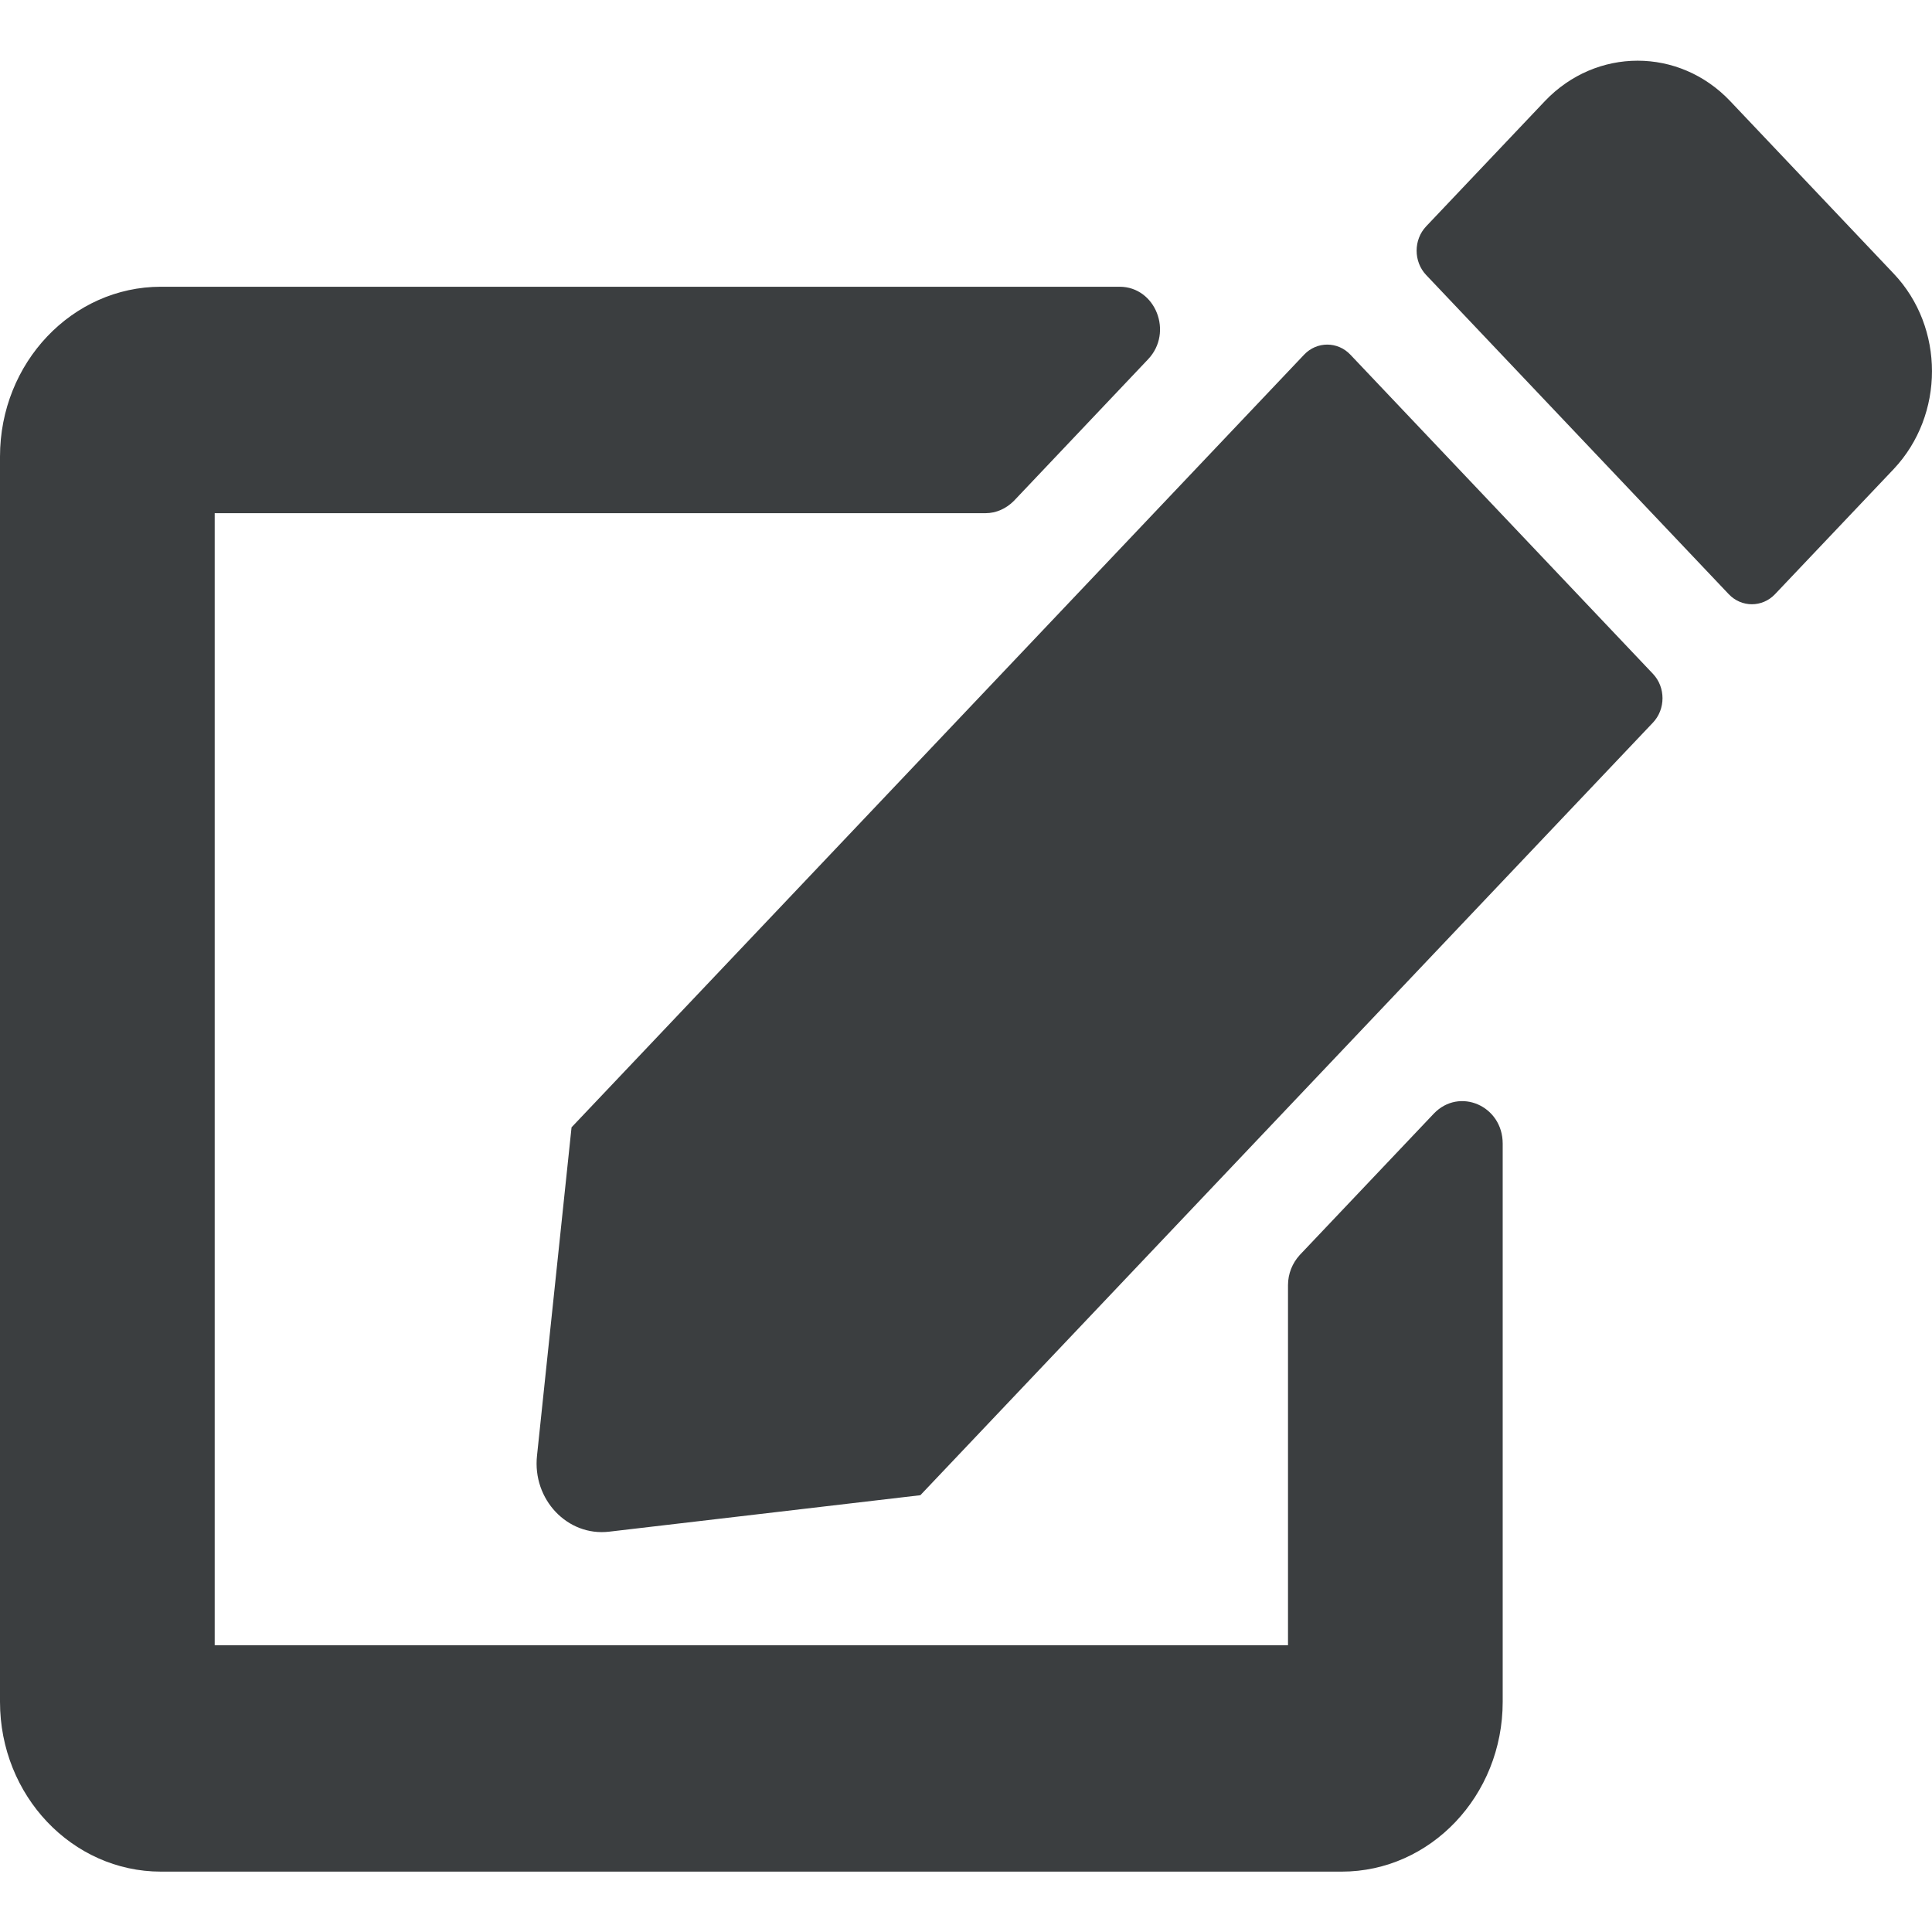 <?xml version="1.0" encoding="UTF-8"?>
<svg width="24px" height="24px" viewBox="0 0 24 24" version="1.1" xmlns="http://www.w3.org/2000/svg" xmlns:xlink="http://www.w3.org/1999/xlink">
    <g id="edit-24" stroke="none" stroke-width="1" fill="none" fill-rule="evenodd">
        <g id="edit" fill="#3B3E40" fill-rule="nonzero">
            <path d="M16.775,4.406 L20.533,8.37 C20.692,8.537 20.692,8.81 20.533,8.977 L11.433,18.574 L7.567,19.027 C7.05,19.088 6.612,18.627 6.671,18.082 L7.1,14.004 L16.2,4.406 C16.358,4.239 16.617,4.239 16.775,4.406 Z M23.525,3.4 L21.492,1.255 C20.858,0.587 19.829,0.587 19.192,1.255 L17.717,2.811 C17.558,2.978 17.558,3.25 17.717,3.417 L21.475,7.381 C21.633,7.548 21.892,7.548 22.05,7.381 L23.525,5.826 C24.158,5.153 24.158,4.068 23.525,3.4 Z M16,15.964 L16,20.438 L2.667,20.438 L2.667,6.375 L12.242,6.375 C12.375,6.375 12.5,6.318 12.596,6.221 L14.262,4.463 C14.579,4.129 14.354,3.562 13.908,3.562 L2,3.562 C0.896,3.562 0,4.507 0,5.672 L0,21.141 C0,22.305 0.896,23.25 2,23.25 L16.667,23.25 C17.771,23.25 18.667,22.305 18.667,21.141 L18.667,14.206 C18.667,13.736 18.129,13.503 17.812,13.833 L16.146,15.59 C16.054,15.691 16,15.823 16,15.964 Z"></path>
        </g>
    </g>
</svg>